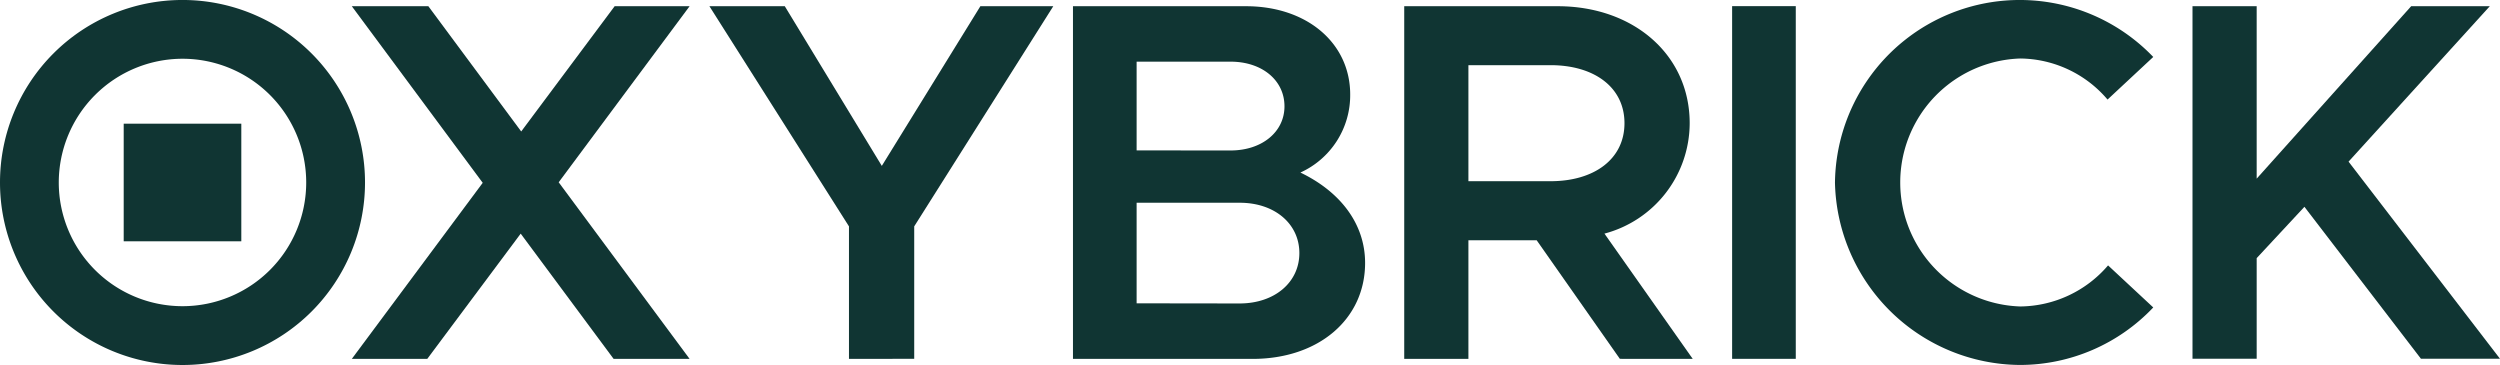 <svg xmlns="http://www.w3.org/2000/svg" xmlns:xlink="http://www.w3.org/1999/xlink" id="Group_1596" data-name="Group 1596" width="136.721" height="19.961" viewBox="0 0 136.721 19.961"><defs><clipPath id="clip-path"><rect id="Rectangle_457" data-name="Rectangle 457" width="136.721" height="19.961" fill="none"></rect></clipPath></defs><path id="Path_4737" data-name="Path 4737" d="M36.988.4l-5.11,6.85L26.8.4H22.614l7.159,9.658-7.159,9.629H26.74l5.11-6.85,5.082,6.85h4.155l-7.159-9.658L41.087.4Z" transform="translate(-3.374 -0.06)" fill="#103533"></path><path id="Path_4738" data-name="Path 4738" d="M60.418.4l-5.39,8.732L49.722.4H45.6L53.232,12.44v7.244H56.8V12.44L64.405.4Z" transform="translate(-6.803 -0.06)" fill="#103533"></path><g id="Group_1595" data-name="Group 1595" transform="translate(0 -0.001)"><g id="Group_1594" data-name="Group 1594" transform="translate(0 0)" clip-path="url(#clip-path)"><path id="Path_4739" data-name="Path 4739" d="M68.969.4H78.43c3.341,0,5.7,2.021,5.7,4.829a4.64,4.64,0,0,1-2.723,4.267c2.218,1.067,3.538,2.836,3.538,4.941,0,3.088-2.555,5.25-6.149,5.25H68.969Zm8.619,7.889c1.713,0,2.948-1.011,2.948-2.415,0-1.431-1.235-2.442-2.948-2.442H72.45V8.285Zm.505,8.367C80,16.651,81.35,15.5,81.35,13.9S80,11.148,78.093,11.148H72.45v5.5Z" transform="translate(-10.29 -0.059)" fill="#103533"></path><path id="Path_4740" data-name="Path 4740" d="M102.054,19.684,97.506,13.2H93.772v6.486h-3.51V.4h8.395c4.127,0,7.216,2.639,7.216,6.4a6.262,6.262,0,0,1-4.661,6.036l4.828,6.851ZM93.772,9.97h4.492c2.386,0,4.043-1.207,4.043-3.173s-1.657-3.173-4.043-3.173H93.772Z" transform="translate(-13.467 -0.059)" fill="#103533"></path><rect id="Rectangle_455" data-name="Rectangle 455" width="3.481" height="19.288" transform="translate(94.727 0.337)" fill="#103533"></rect><path id="Path_4741" data-name="Path 4741" d="M117.951,9.967a10.108,10.108,0,0,1,17.406-6.851l-2.5,2.33A6.343,6.343,0,0,0,128.086,3.2a6.784,6.784,0,0,0,0,13.561,6.4,6.4,0,0,0,4.8-2.246l2.471,2.3a10.055,10.055,0,0,1-7.272,3.145,10.194,10.194,0,0,1-10.135-10" transform="translate(-17.599 0)" fill="#103533"></path><path id="Path_4742" data-name="Path 4742" d="M140.931.4h3.51V9.83L152.89.4h4.3L149.466,8.9l8.282,10.78h-4.323l-6.373-8.31-2.611,2.807v5.5h-3.51Z" transform="translate(-21.027 -0.059)" fill="#103533"></path><rect id="Rectangle_456" data-name="Rectangle 456" width="6.432" height="6.432" transform="translate(6.765 6.765)" fill="#103533"></rect><path id="Path_4743" data-name="Path 4743" d="M9.981,3.214A6.766,6.766,0,1,1,3.214,9.981,6.774,6.774,0,0,1,9.981,3.214M9.981,0a9.981,9.981,0,1,0,9.981,9.981A9.981,9.981,0,0,0,9.981,0" transform="translate(0 0)" fill="#103533"></path></g></g></svg>